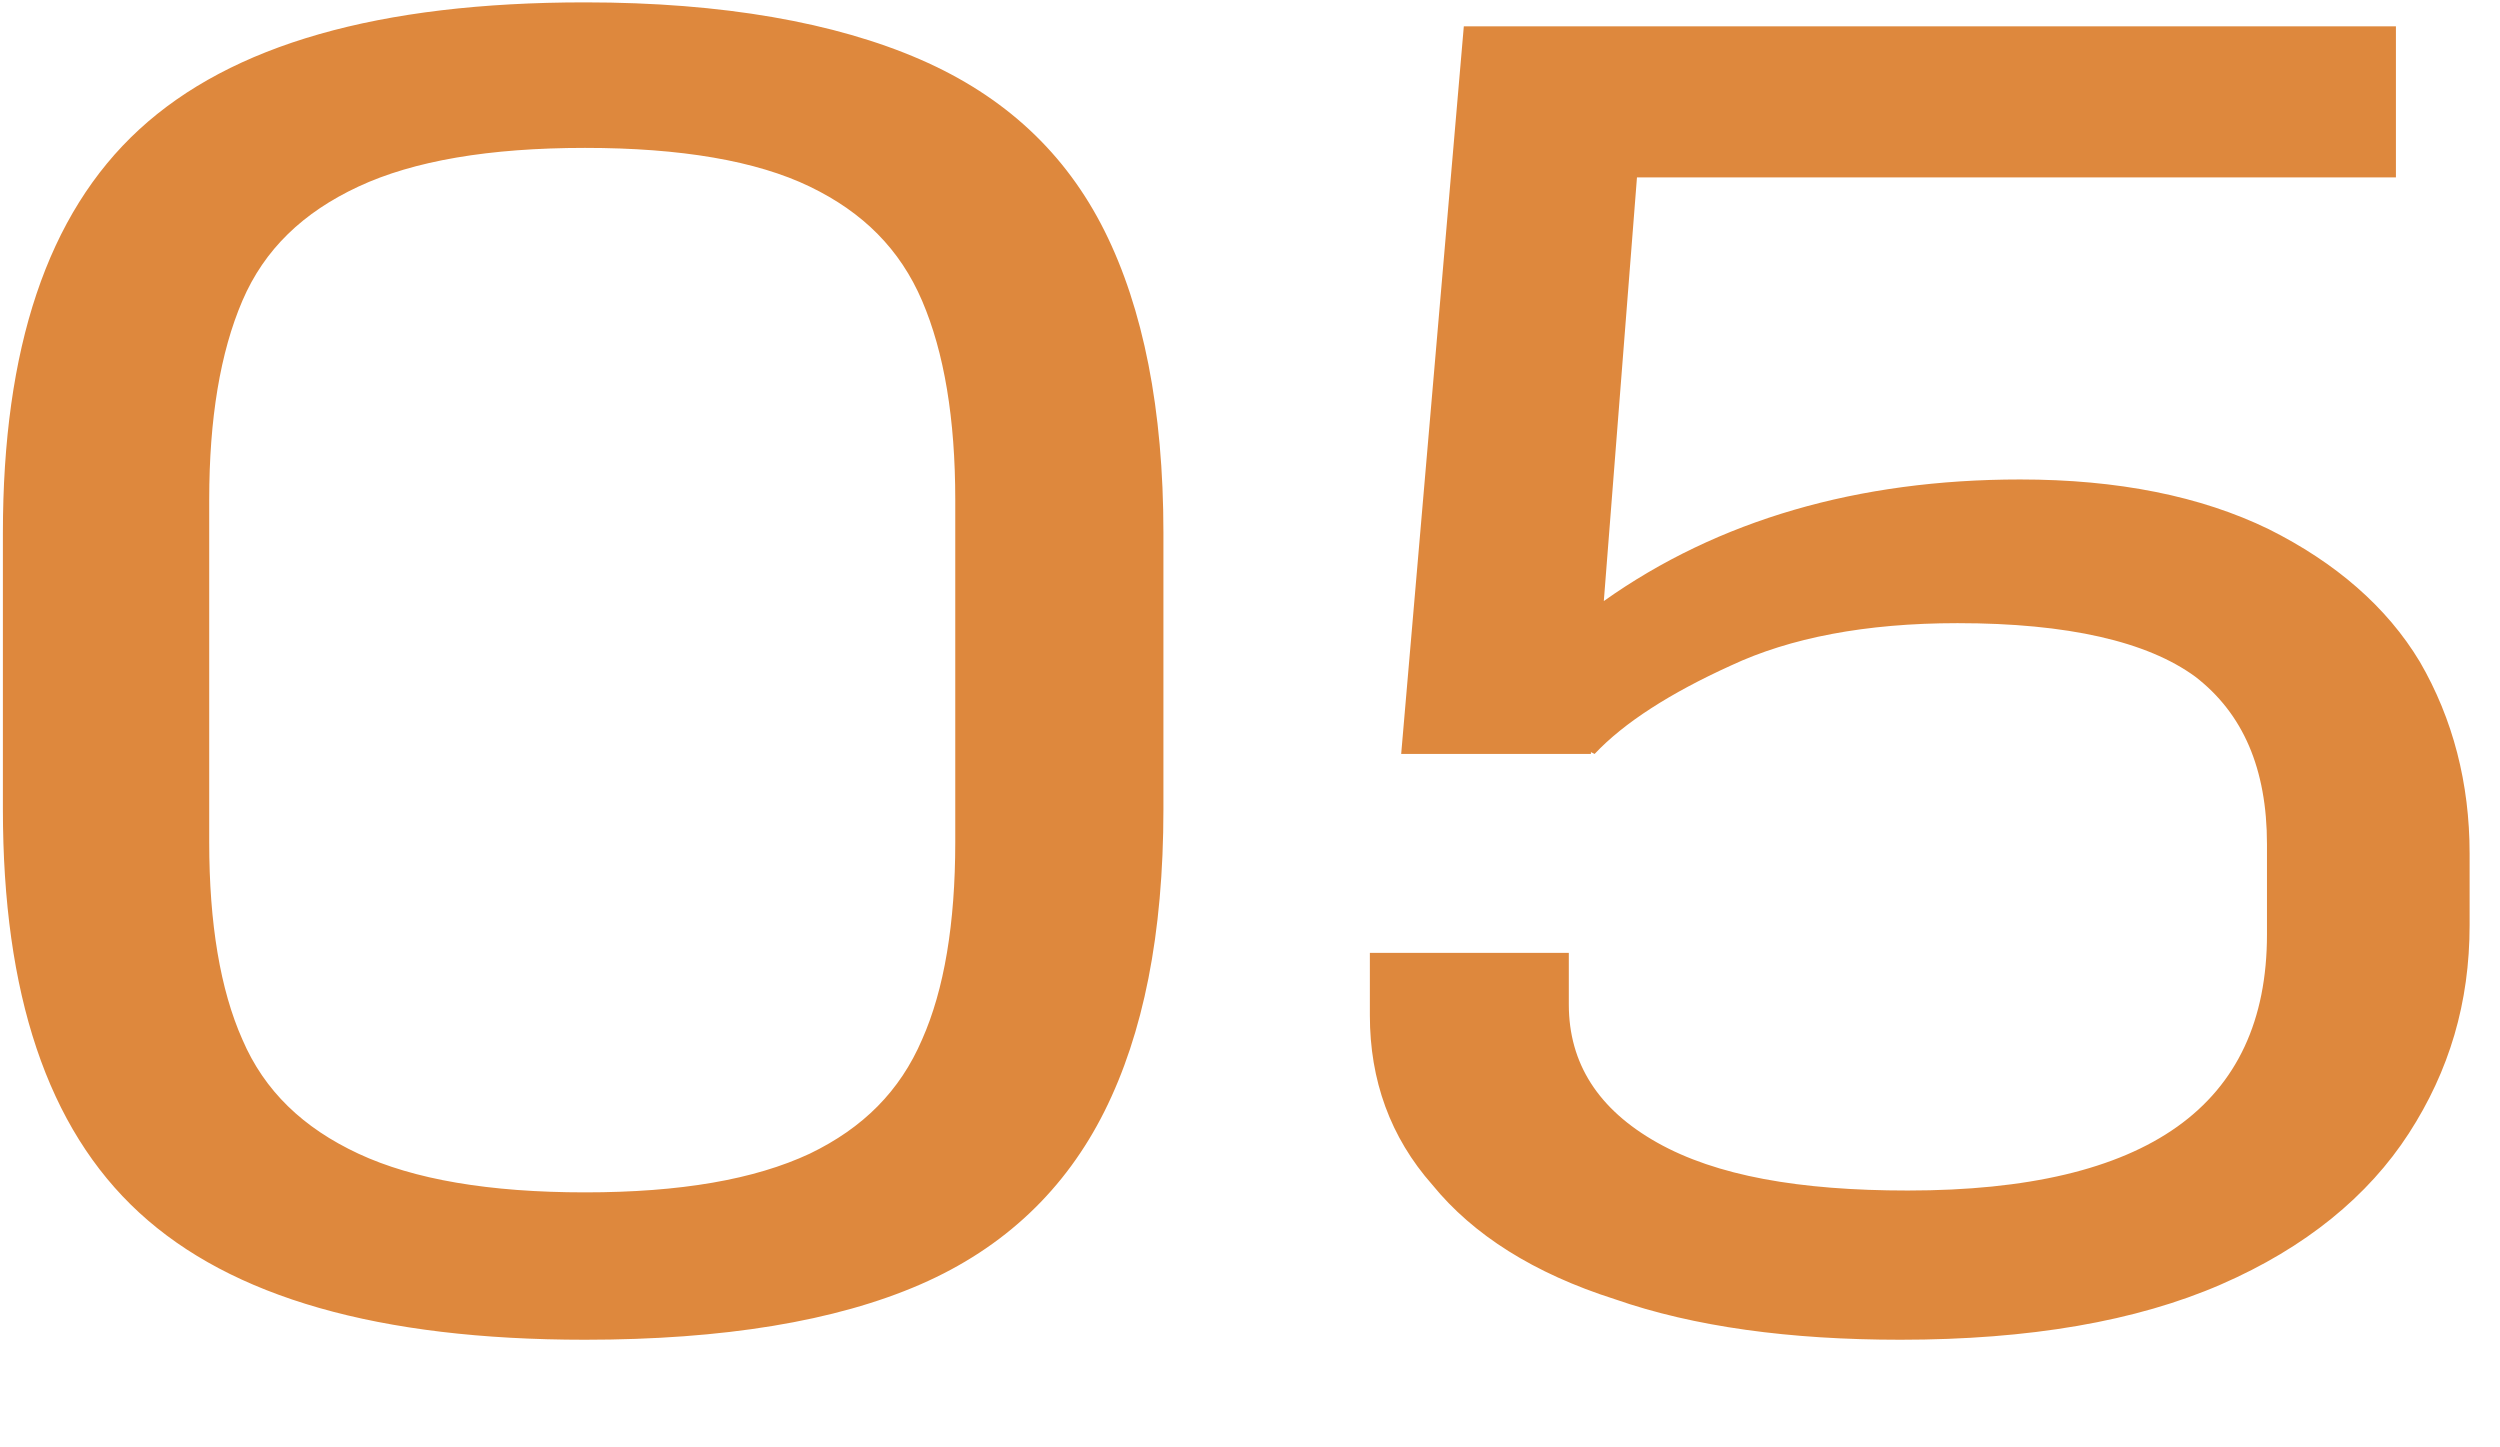 <svg xmlns="http://www.w3.org/2000/svg" width="19" height="11" viewBox="0 0 19 11" fill="none"><path d="M1.058 0.984C1.758 0.34 2.878 0.018 4.446 0.018C5.496 0.018 6.35 0.172 6.994 0.452C7.638 0.732 8.1 1.166 8.394 1.754C8.688 2.342 8.842 3.112 8.842 4.05V6.15C8.842 7.102 8.688 7.858 8.394 8.446C8.1 9.034 7.638 9.482 6.994 9.762C6.35 10.042 5.496 10.182 4.446 10.182C2.878 10.182 1.758 9.86 1.058 9.216C0.358 8.572 0.022 7.55 0.022 6.15V4.05C0.022 2.65 0.358 1.628 1.058 0.984ZM1.59 6.402C1.59 7.018 1.674 7.522 1.842 7.9C2.01 8.292 2.304 8.572 2.724 8.768C3.144 8.964 3.718 9.062 4.446 9.062C5.174 9.062 5.734 8.964 6.154 8.768C6.56 8.572 6.84 8.292 7.008 7.9C7.176 7.522 7.26 7.018 7.26 6.402V3.798C7.26 3.182 7.176 2.678 7.008 2.286C6.84 1.894 6.56 1.614 6.154 1.418C5.748 1.222 5.174 1.124 4.446 1.124C3.718 1.124 3.144 1.222 2.724 1.418C2.304 1.614 2.01 1.894 1.842 2.286C1.674 2.678 1.59 3.182 1.59 3.798V6.402ZM17.243 4.022C17.747 4.274 18.139 4.61 18.391 5.03C18.643 5.464 18.769 5.954 18.769 6.486V7.032C18.769 7.62 18.615 8.138 18.307 8.614C17.999 9.09 17.523 9.482 16.879 9.762C16.235 10.042 15.423 10.182 14.443 10.182C13.603 10.182 12.875 10.084 12.273 9.874C11.657 9.678 11.195 9.384 10.887 9.006C10.565 8.642 10.411 8.208 10.411 7.718V7.242H11.923V7.634C11.923 8.082 12.147 8.432 12.595 8.684C13.043 8.936 13.673 9.048 14.499 9.048C16.319 9.048 17.229 8.404 17.229 7.102V6.416C17.229 5.842 17.047 5.422 16.683 5.142C16.319 4.876 15.717 4.736 14.877 4.736C14.177 4.736 13.603 4.848 13.155 5.058C12.693 5.268 12.343 5.492 12.119 5.73L12.091 5.716V5.73H10.649L11.125 0.2H18.209V1.348H12.441L12.189 4.568C13.057 3.952 14.121 3.644 15.353 3.644C16.095 3.644 16.725 3.77 17.243 4.022Z" fill="#DE883D"></path></svg>